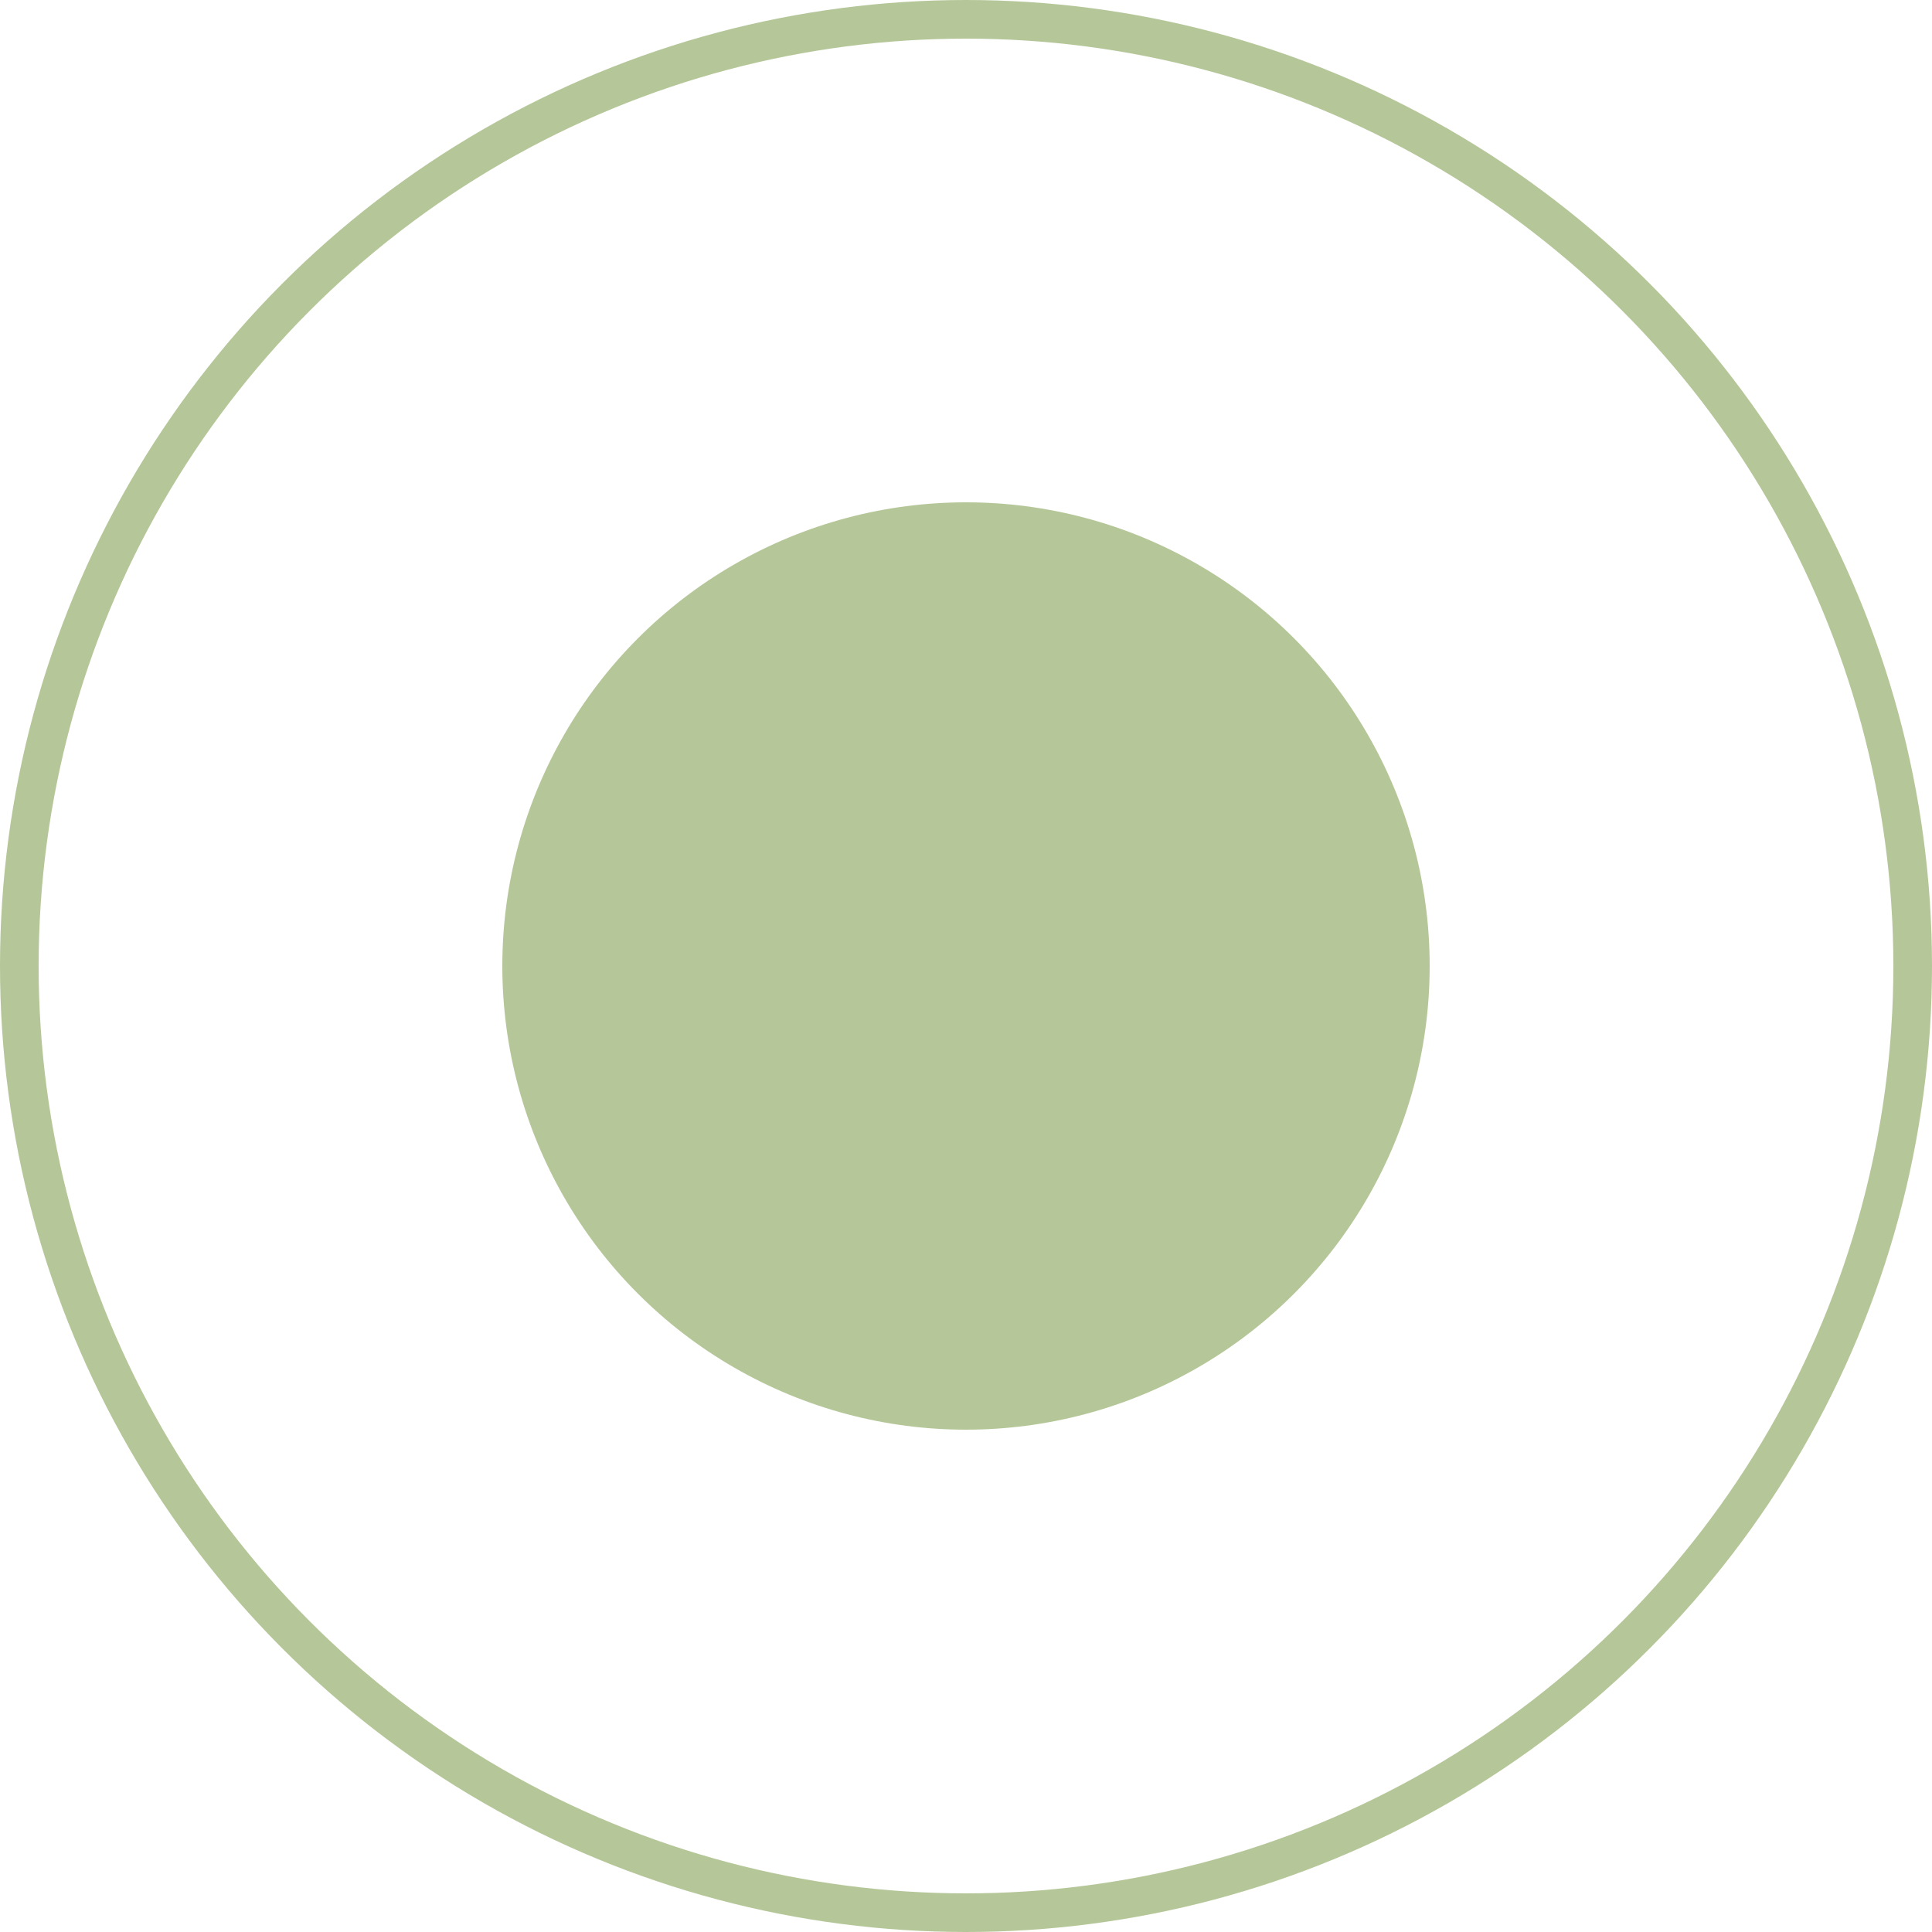 <?xml version="1.0" encoding="UTF-8"?> <svg xmlns="http://www.w3.org/2000/svg" width="100" height="100" viewBox="0 0 100 100" fill="none"><circle cx="50" cy="50" r="49" stroke="#B5C798" stroke-width="2"></circle><circle cx="50" cy="50" r="24" fill="#B5C798"></circle></svg> 